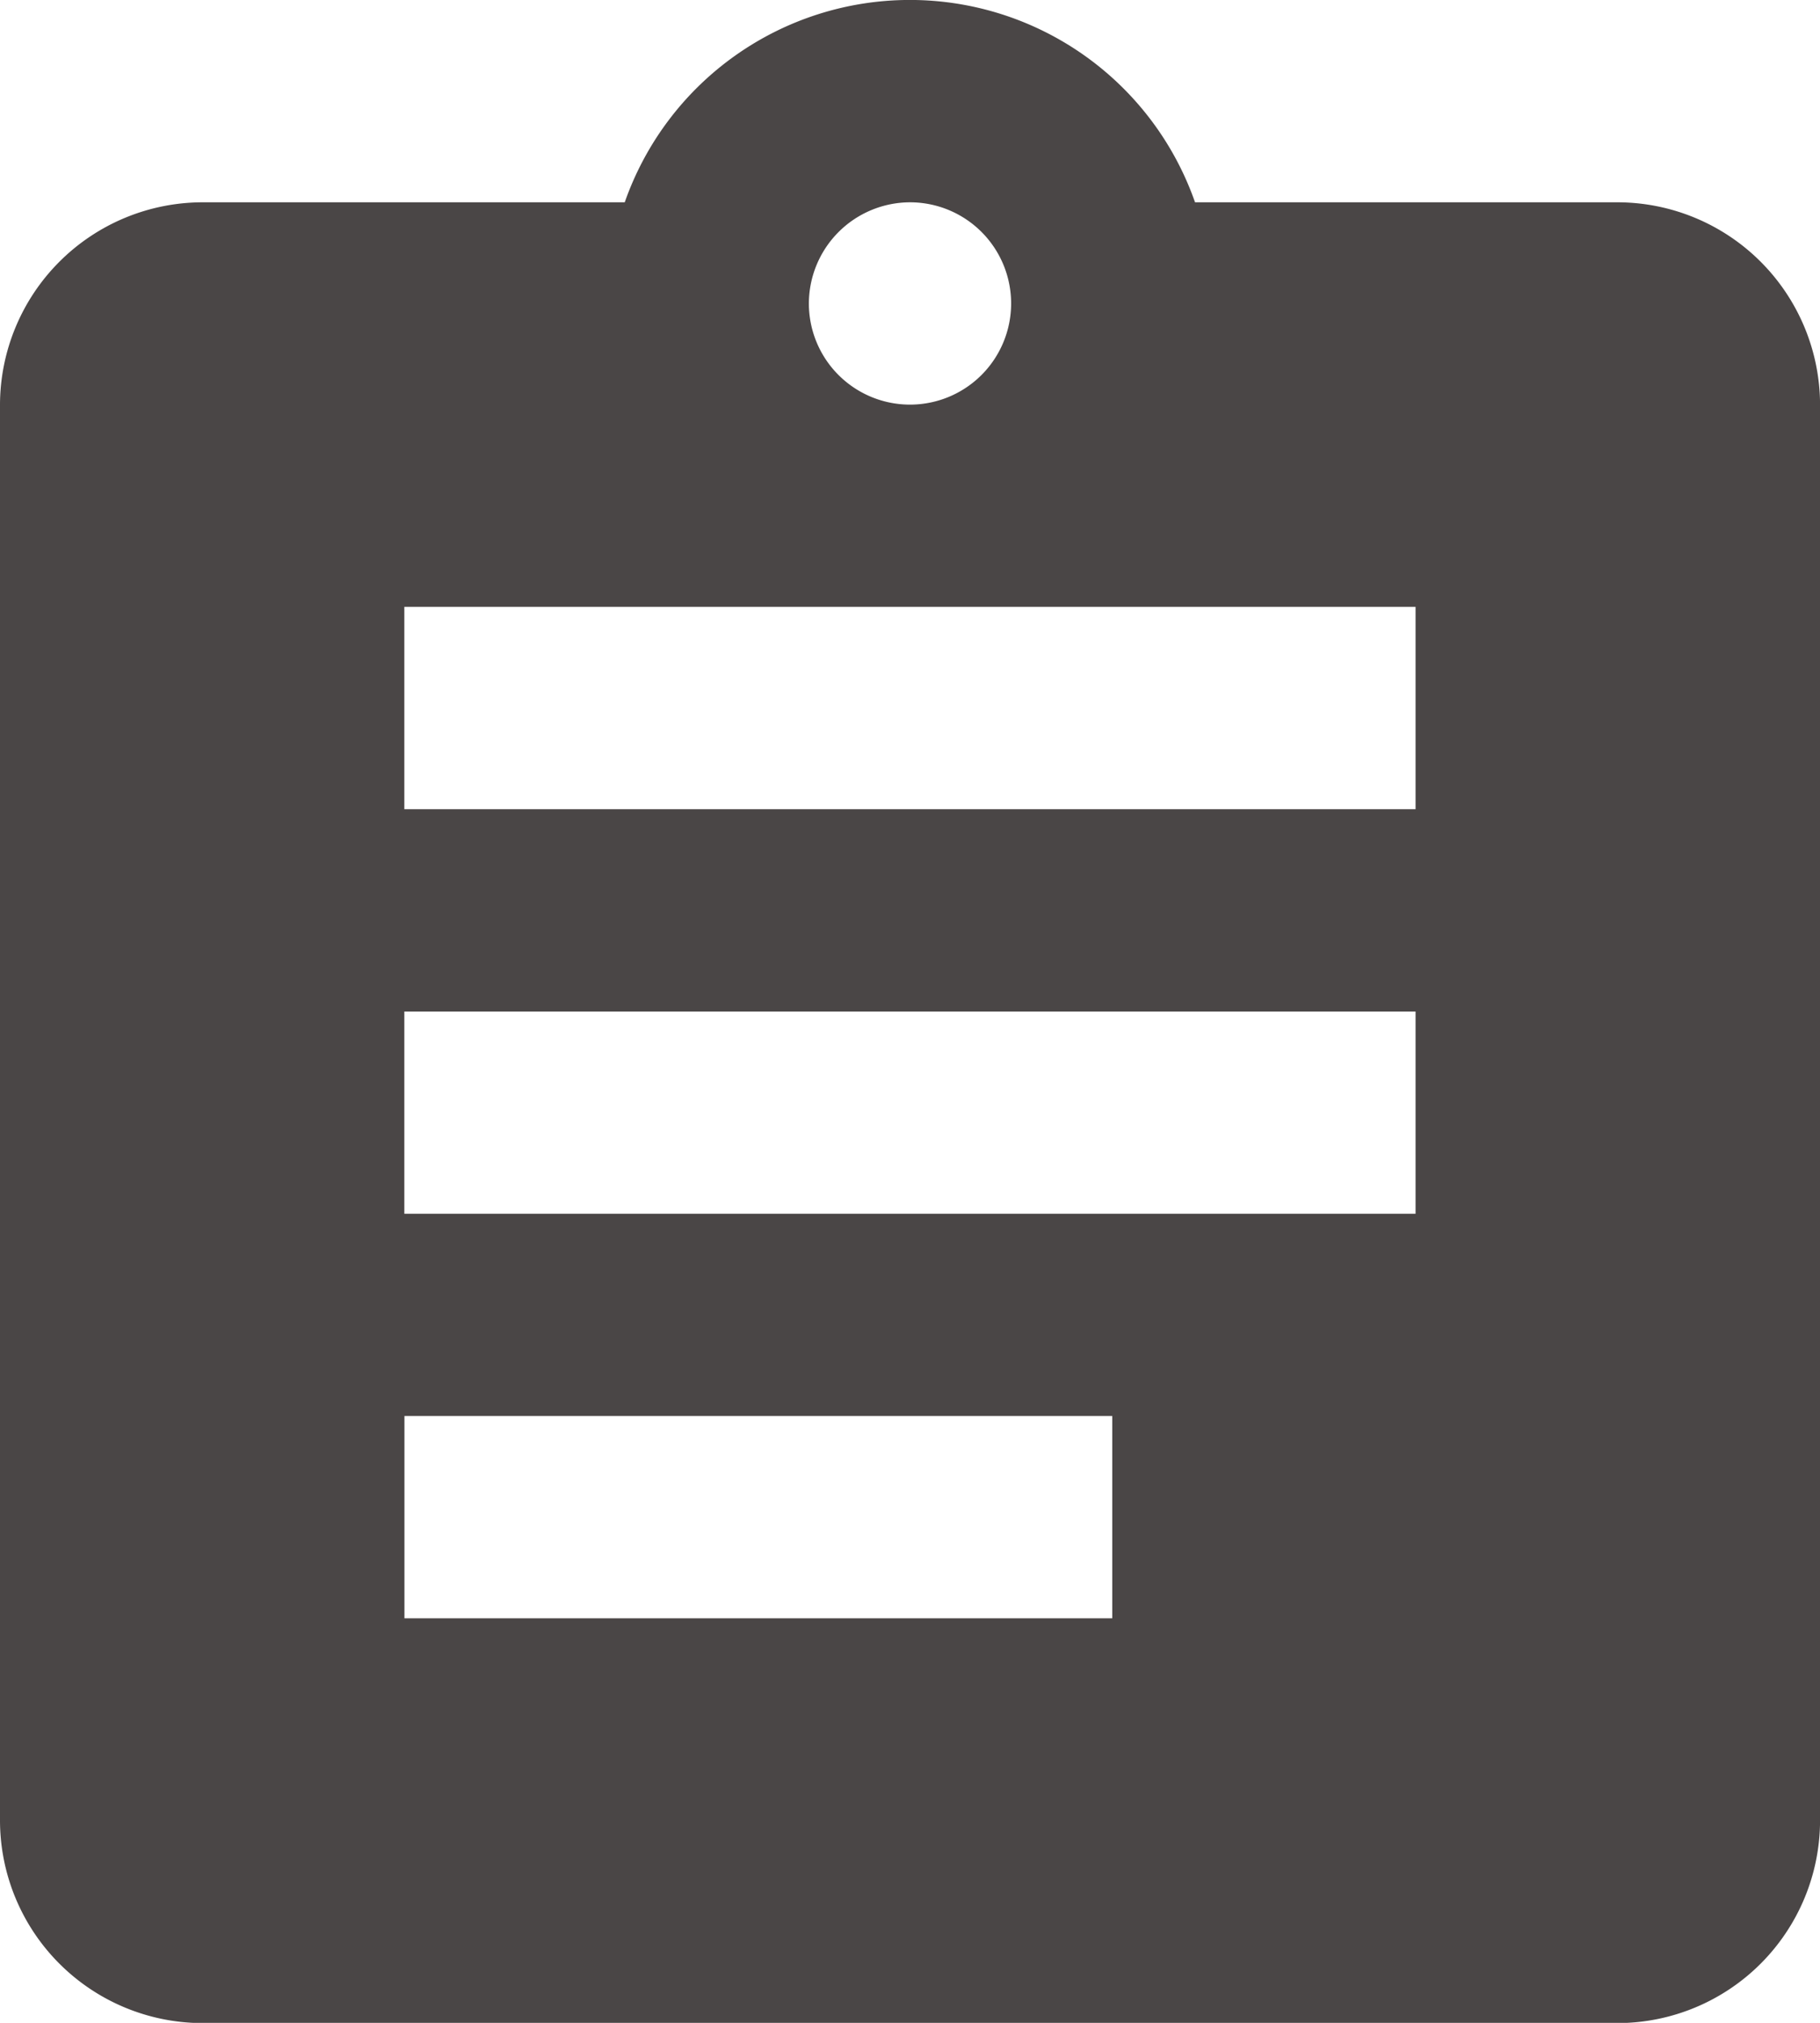 <svg xmlns="http://www.w3.org/2000/svg" width="31.856" height="35.396" viewBox="0 0 31.856 35.396">
  <path id="Icon_material-assignment" data-name="Icon material-assignment" d="M32.817,5.04h-7.4a5.288,5.288,0,0,0-9.982,0H8.04A3.55,3.55,0,0,0,4.5,8.579V33.356A3.55,3.55,0,0,0,8.04,36.9H32.817a3.55,3.55,0,0,0,3.54-3.54V8.579A3.55,3.55,0,0,0,32.817,5.04Zm-12.389,0a1.77,1.77,0,1,1-1.77,1.77A1.775,1.775,0,0,1,20.428,5.04Zm3.54,24.777H11.579v-3.54H23.968Zm5.309-7.079h-17.7V19.2h17.7Zm0-7.079h-17.7v-3.54h17.7Z" transform="translate(-4.5 -1.5)" fill="#4a4646"/>
</svg>
